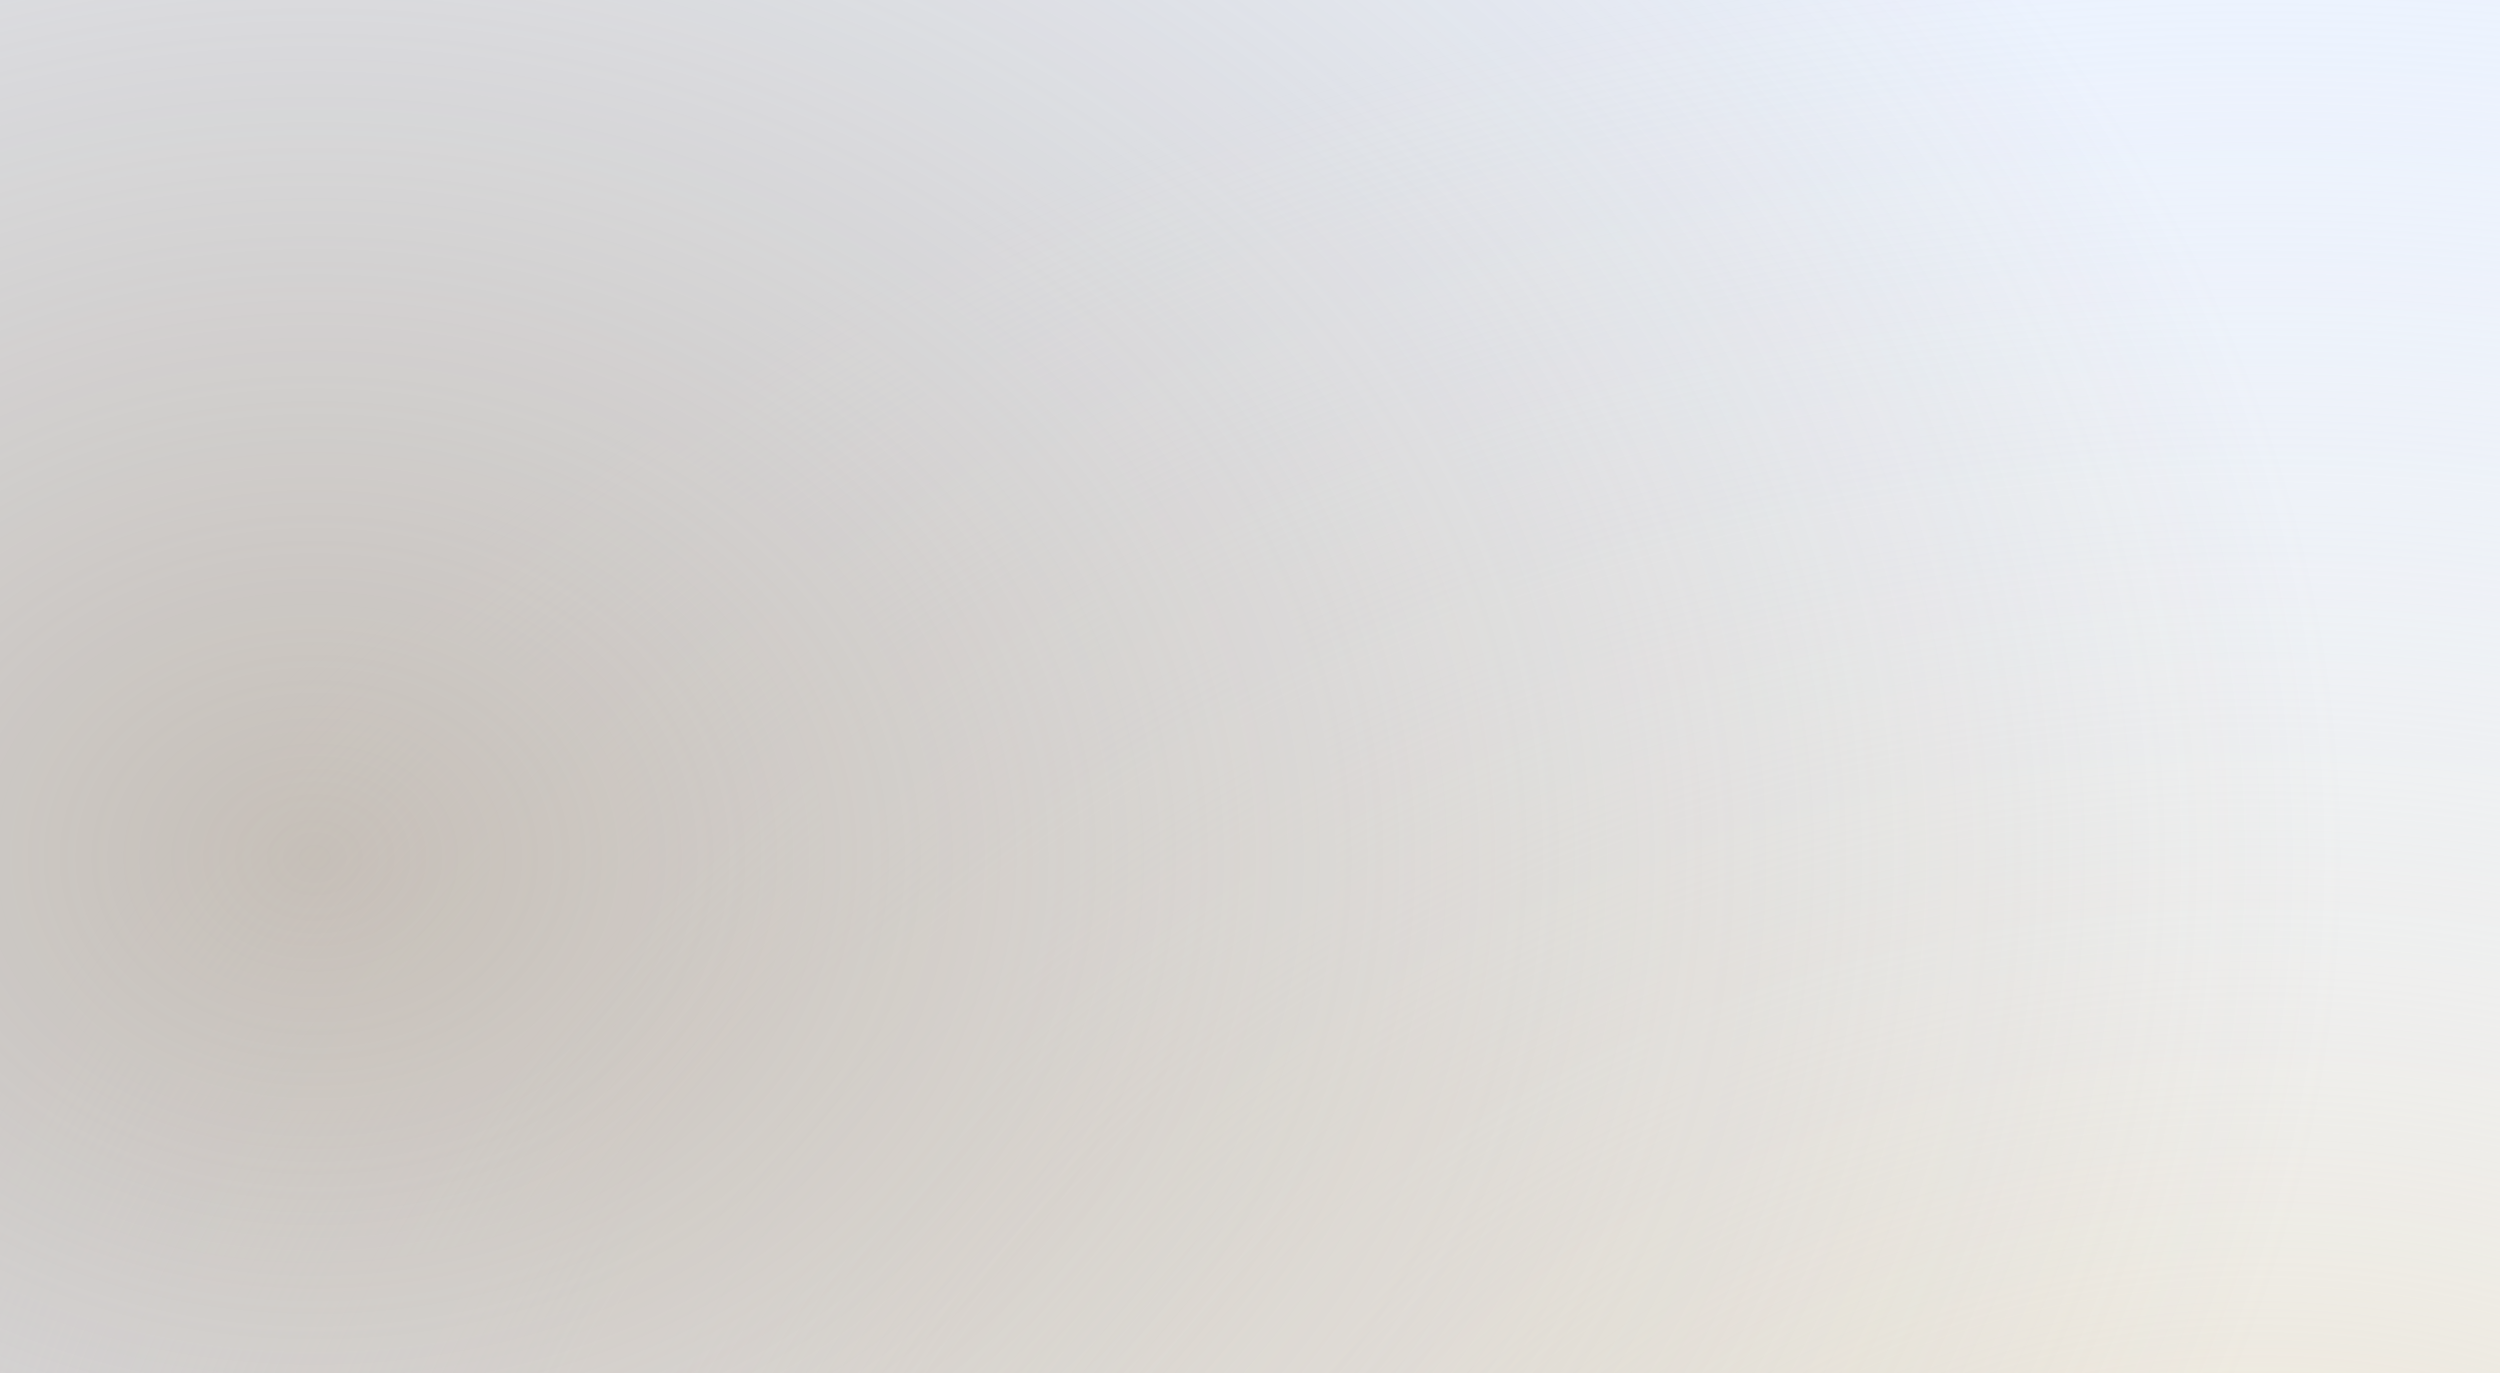 <?xml version="1.0" encoding="utf-8"?>
<svg xmlns="http://www.w3.org/2000/svg" fill="none" height="100%" overflow="visible" preserveAspectRatio="none" style="display: block;" viewBox="0 0 699 384" width="100%">
<g clip-path="url(#clip0_0_1686)" filter="url(#filter0_n_0_1686)" id="Texture background">
<rect fill="#EBF2FE" height="384" width="699"/>
<ellipse cx="629.532" cy="534.032" fill="url(#paint0_radial_0_1686)" id="Right" rx="728.532" ry="581.032"/>
<ellipse cx="91" cy="240" fill="url(#paint1_radial_0_1686)" id="Left" rx="584" ry="472"/>
</g>
<defs>
<filter color-interpolation-filters="sRGB" filterUnits="userSpaceOnUse" height="384" id="filter0_n_0_1686" width="699" x="0" y="0">
<feFlood flood-opacity="0" result="BackgroundImageFix"/>
<feBlend in="SourceGraphic" in2="BackgroundImageFix" mode="normal" result="shape"/>
<feTurbulence baseFrequency="2 2" numOctaves="3" result="noise" seed="5892" stitchTiles="stitch" type="fractalNoise"/>
<feColorMatrix in="noise" result="alphaNoise" type="luminanceToAlpha"/>
<feComponentTransfer in="alphaNoise" result="coloredNoise1">
<feFuncA tableValues="0 0 0 0 0 0 0 0 0 1 1 1 1 1 1 1 1 1 1 1 1 1 1 1 1 1 1 1 1 1 1 1 1 1 1 1 1 1 1 1 0 0 0 0 0 0 0 0 0 0 0 0 0 0 0 0 0 0 0 0 0 0 0 0 0 0 0 0 0 0 0 0 0 0 0 0 0 0 0 0 0 0 0 0 0 0 0 0 0 0 0 0 0 0 0 0 0 0 0 0" type="discrete"/>
</feComponentTransfer>
<feComposite in="coloredNoise1" in2="shape" operator="in" result="noise1Clipped"/>
<feFlood flood-color="rgba(0, 0, 0, 0.15)" result="color1Flood"/>
<feComposite in="color1Flood" in2="noise1Clipped" operator="in" result="color1"/>
<feMerge result="effect1_noise_0_1686">
<feMergeNode in="shape"/>
<feMergeNode in="color1"/>
</feMerge>
</filter>
<radialGradient cx="0" cy="0" gradientTransform="translate(629.532 534.032) rotate(90) scale(581.032 728.532)" gradientUnits="userSpaceOnUse" id="paint0_radial_0_1686" r="1">
<stop stop-color="#EBE1CA"/>
<stop offset="0.962" stop-color="#F9F8F7" stop-opacity="0"/>
</radialGradient>
<radialGradient cx="0" cy="0" gradientTransform="translate(91 240) rotate(90) scale(472 584)" gradientUnits="userSpaceOnUse" id="paint1_radial_0_1686" r="1">
<stop stop-color="#A08C73" stop-opacity="0.5"/>
<stop offset="0.962" stop-color="#A08C73" stop-opacity="0"/>
</radialGradient>
<clipPath id="clip0_0_1686">
<rect fill="white" height="384" width="699"/>
</clipPath>
</defs>
</svg>